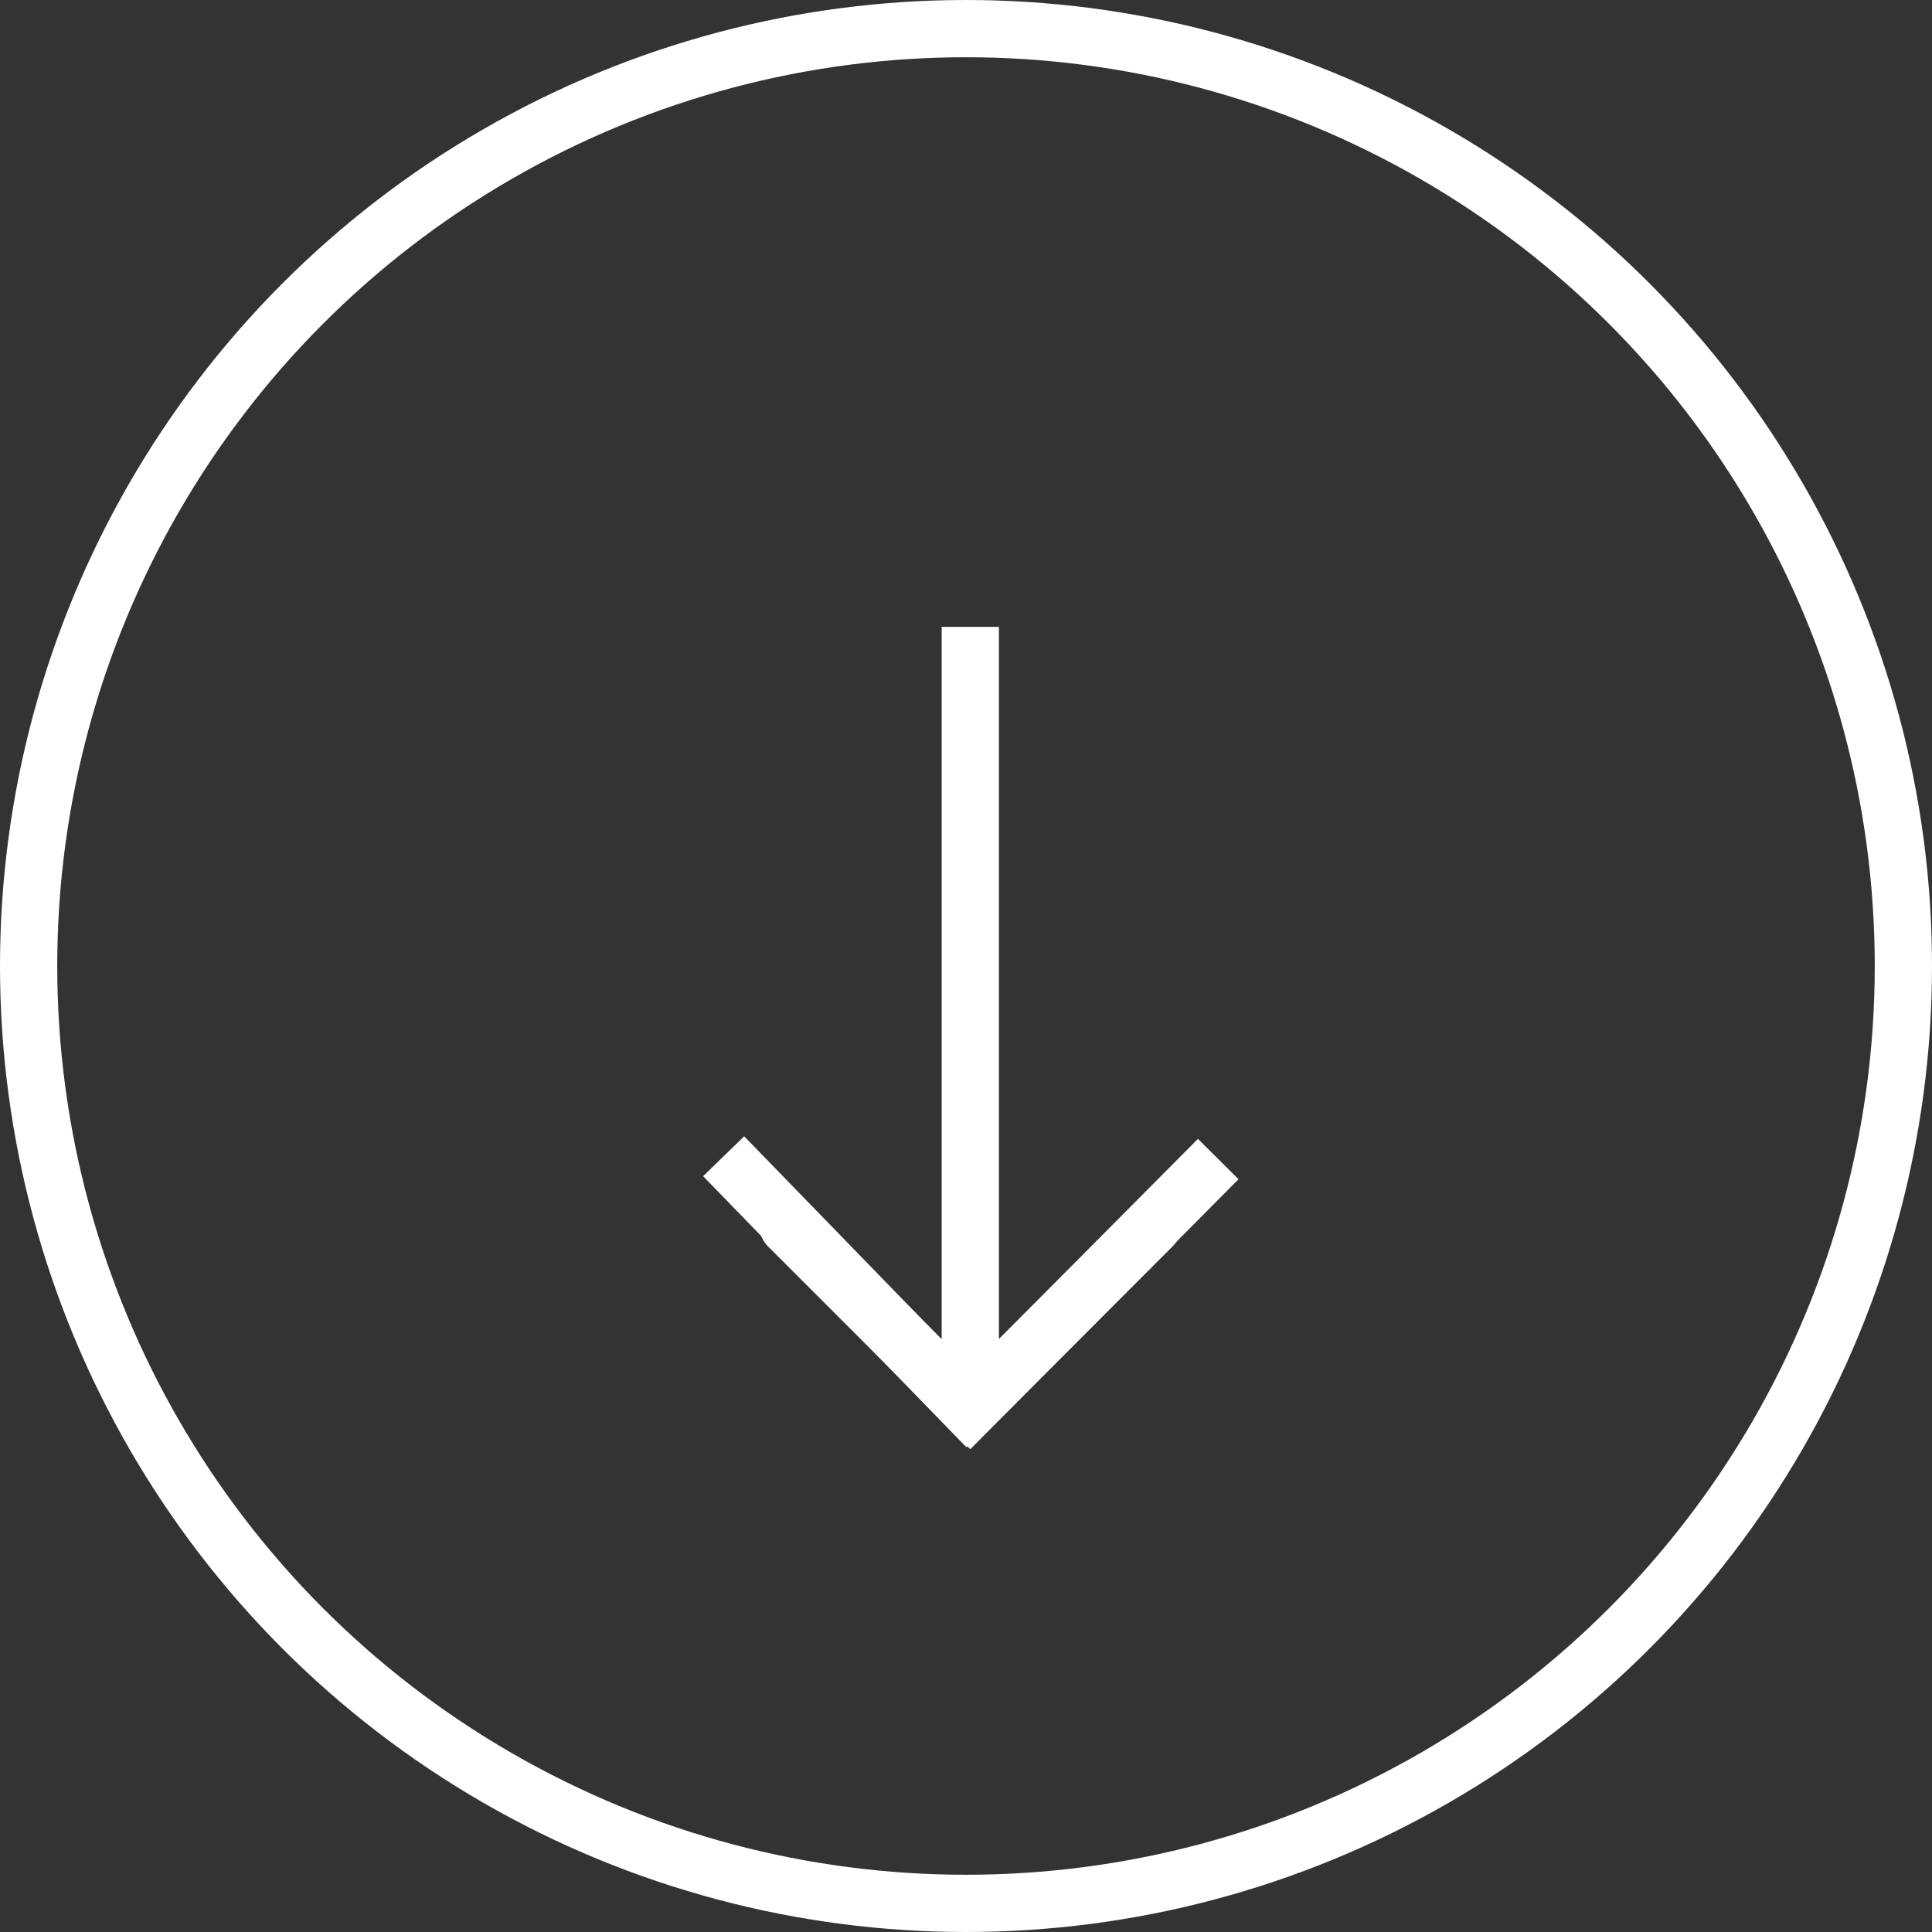<?xml version="1.0" encoding="UTF-8"?> <svg xmlns="http://www.w3.org/2000/svg" width="675" height="675" viewBox="0 0 675 675" fill="none"><rect x="0" y="0" width="675" height="675" fill="#333333" stroke="none"/> <g clip-path="url(#clip0_9_7)"> <circle cx="337.5" cy="337.5" r="327.5" stroke="white" stroke-width="20"></circle> <path d="M331.929 499.071C335.834 502.976 342.166 502.976 346.071 499.071L409.711 435.431C413.616 431.526 413.616 425.195 409.711 421.289C405.805 417.384 399.474 417.384 395.569 421.289L339 477.858L282.431 421.289C278.526 417.384 272.195 417.384 268.289 421.289C264.384 425.195 264.384 431.526 268.289 435.431L331.929 499.071ZM329 219L329 492L349 492L349 219L329 219Z" fill="white"></path> <line x1="331.906" y1="499.274" x2="425.626" y2="404.952" stroke="white" stroke-width="20"></line> <line x1="344.827" y1="498.678" x2="252.827" y2="403.968" stroke="white" stroke-width="20"></line> </g> <defs> <clipPath id="clip0_9_7"> <rect width="675" height="675" fill="white"></rect> </clipPath> </defs> </svg> 
